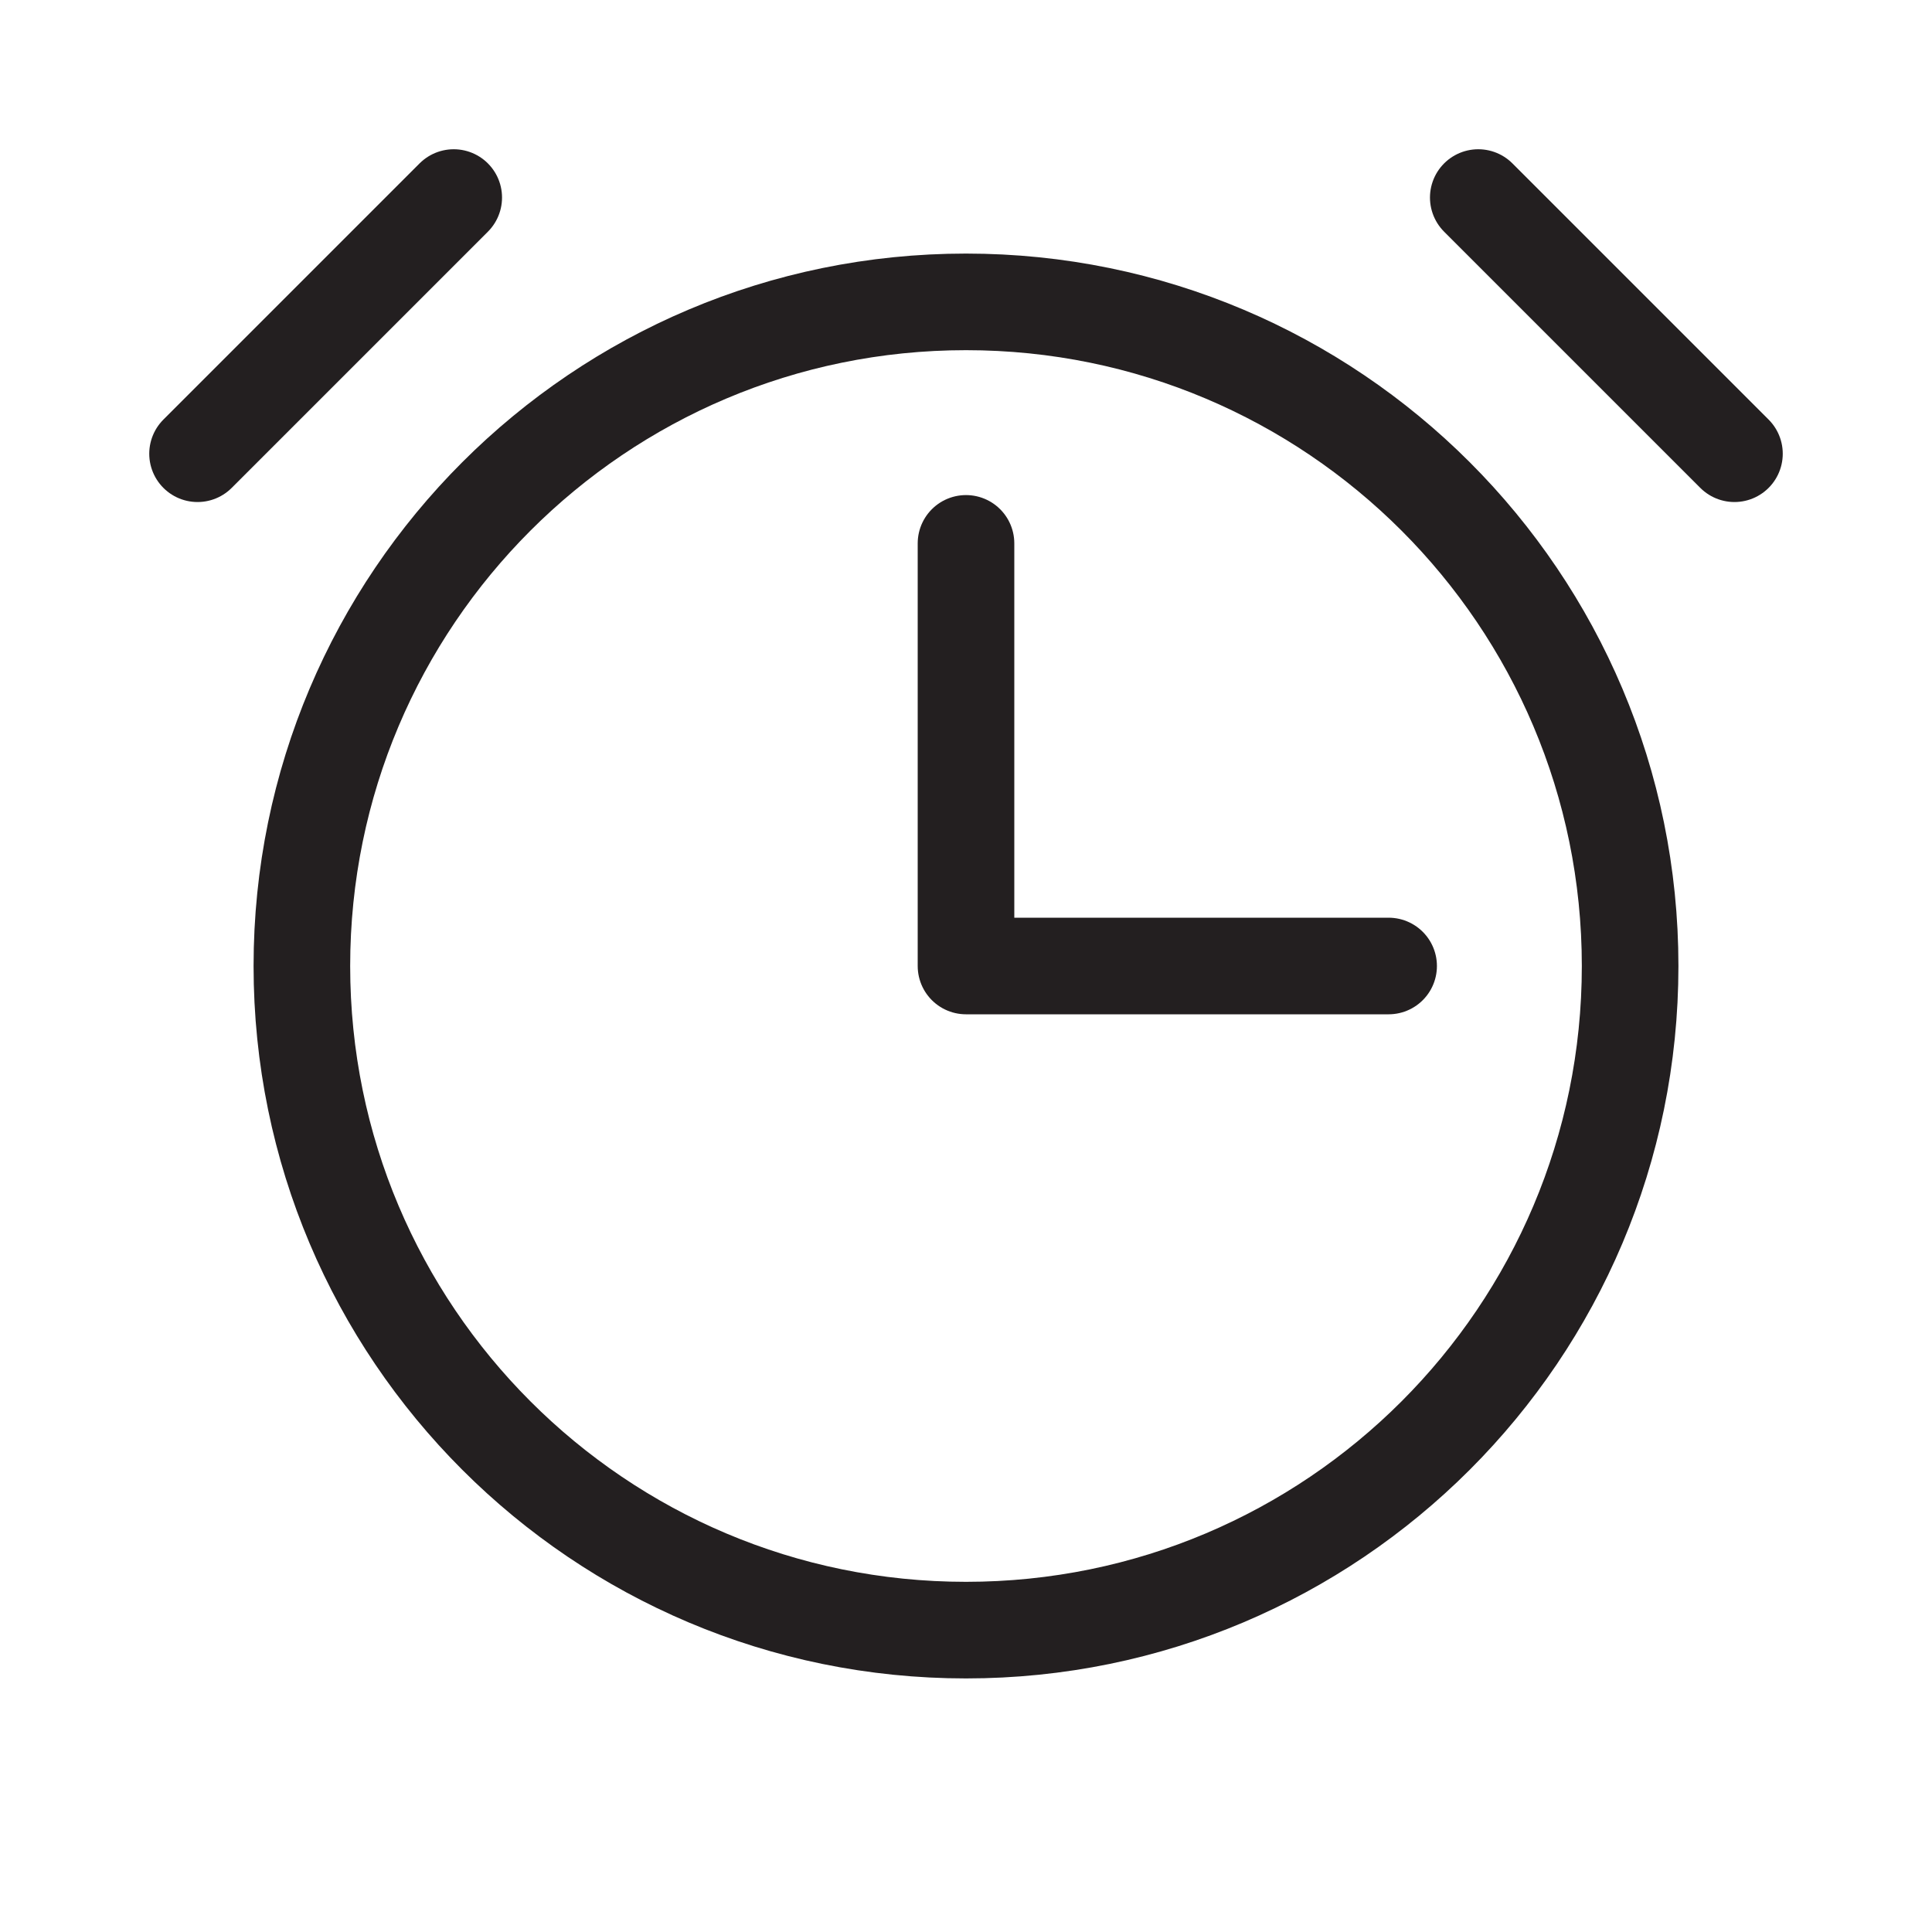 <?xml version="1.0" encoding="UTF-8"?> <svg xmlns="http://www.w3.org/2000/svg" width="20" height="20" viewBox="0 0 20 20" fill="none"><path d="M10 5.625V10H14.375" stroke="#231F20" stroke-linecap="round" stroke-linejoin="round"></path><path d="M10 16.875C13.797 16.875 16.875 13.797 16.875 10C16.875 6.203 13.797 3.125 10 3.125C6.203 3.125 3.125 6.203 3.125 10C3.125 13.797 6.203 16.875 10 16.875Z" stroke="#231F20" stroke-miterlimit="10"></path><path d="M15.303 2.045L17.955 4.697" stroke="#231F20" stroke-linecap="round" stroke-linejoin="round"></path><path d="M2.045 4.697L4.697 2.045" stroke="#231F20" stroke-linecap="round" stroke-linejoin="round"></path></svg> 